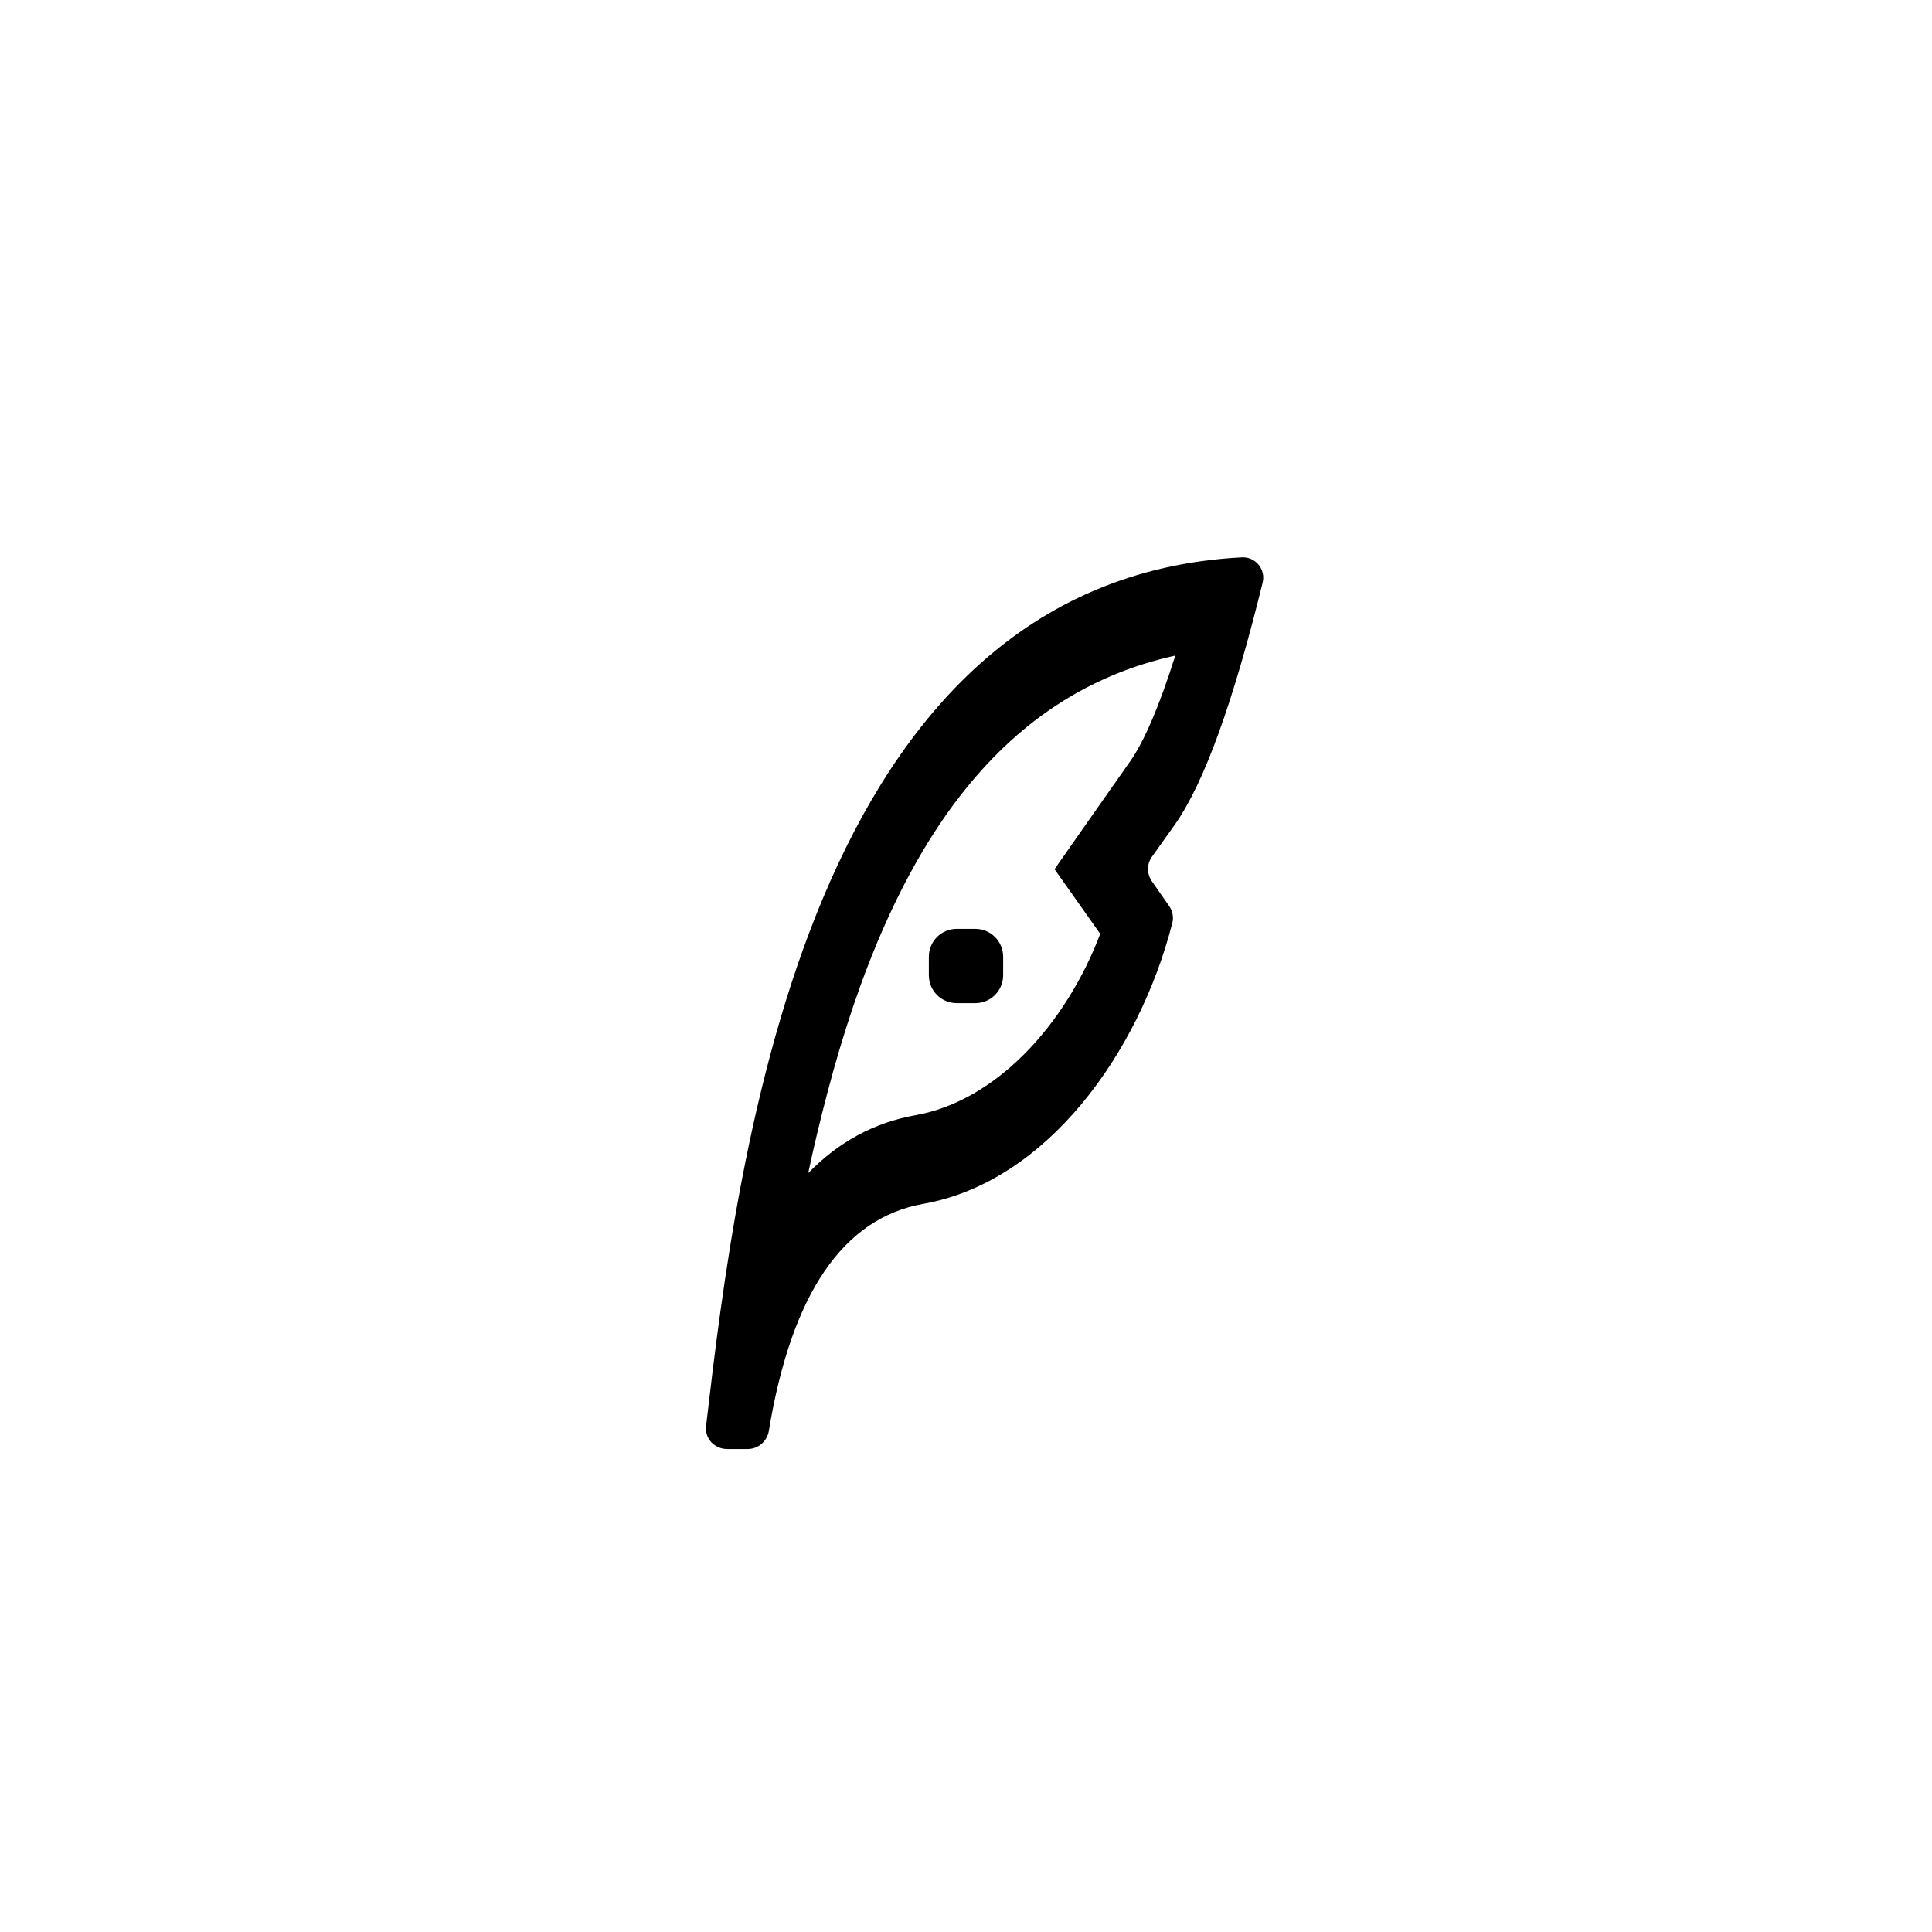 <svg xmlns="http://www.w3.org/2000/svg" xmlns:xlink="http://www.w3.org/1999/xlink" width="52" height="51.998" viewBox="0 0 52 51.998" fill="none"><g filter="url(#filter_46_1)"><path  transform="translate(8, 6)"   fill="#FFFFFF"  d="M18 0C25.76 0 29.64 0 32.43 2.34Q33.099 2.901 33.66 3.57C36 6.36 36 10.24 36 18L35.998 18C35.998 25.76 35.998 29.64 33.66 32.43Q33.099 33.099 32.43 33.66C29.64 35.998 25.76 35.998 18 35.998L18 35.998C10.24 35.998 6.36 35.998 3.57 33.66Q2.901 33.099 2.34 32.43C0 29.64 0 25.76 0 18L0 18C0 10.24 0 6.36 2.34 3.57Q2.901 2.901 3.57 2.34C6.36 0 10.24 0 18 0Z"></path><path     fill="#000000"  d="M25.75 23L26.25 23C26.664 23 27 23.336 27 23.75L27 24.25C27 24.664 26.664 25 26.25 25L25.75 25C25.336 25 25 24.664 25 24.25L25 23.75C25 23.336 25.336 23 25.75 23Z"></path><path   fill-rule="evenodd"  fill="#000000"  d="M33.984 13.681C34.072 13.323 33.792 12.982 33.424 13.001C21.744 13.614 19.862 29.023 19.004 36.381C18.964 36.721 19.232 37.001 19.574 37.001L20.124 37.001C20.409 37.001 20.647 36.792 20.694 36.511C21.302 32.821 22.692 30.785 24.854 30.401C28.159 29.814 30.652 26.36 31.554 22.841C31.594 22.683 31.558 22.514 31.464 22.381L31.004 21.721C30.865 21.523 30.863 21.258 31.004 21.061L31.624 20.191C32.413 19.068 33.195 16.896 33.984 13.681ZM21.753 29.575C21.902 28.875 22.066 28.184 22.263 27.435C24.002 20.797 26.904 16.686 31.633 15.645C31.2 17.019 30.787 17.968 30.423 18.485L29.573 19.695L28.383 21.395L29.613 23.135C28.658 25.639 26.768 27.638 24.643 28.015C23.53 28.213 22.565 28.738 21.753 29.575Z"></path></g><defs><filter id="filter_46_1" x="0" y="0" width="52" height="51.998" filterUnits="userSpaceOnUse" color-interpolation-filters="sRGB"><feFlood flood-opacity="0" result="feFloodId_46_1"/><feColorMatrix in="SourceAlpha" type="matrix" values="0 0 0 0 0 0 0 0 0 0 0 0 0 0 0 0 0 0 127 0" result="hardAlpha_46_1"/><feOffset dx="0" dy="2"/><feGaussianBlur stdDeviation="4"/><feComposite in2="hardAlpha_46_1" operator="out"/><feColorMatrix type="matrix" values="0 0 0 0 0 0 0 0 0 0 0 0 0 0 0 0 0 0 0.25 0"/><feBlend mode="normal" in2="feFloodId_46_1" result="dropShadow_1_46_1"/><feBlend mode="normal" in="SourceGraphic" in2="dropShadow_1_46_1" result="shape_46_1"/></filter></defs></svg>
